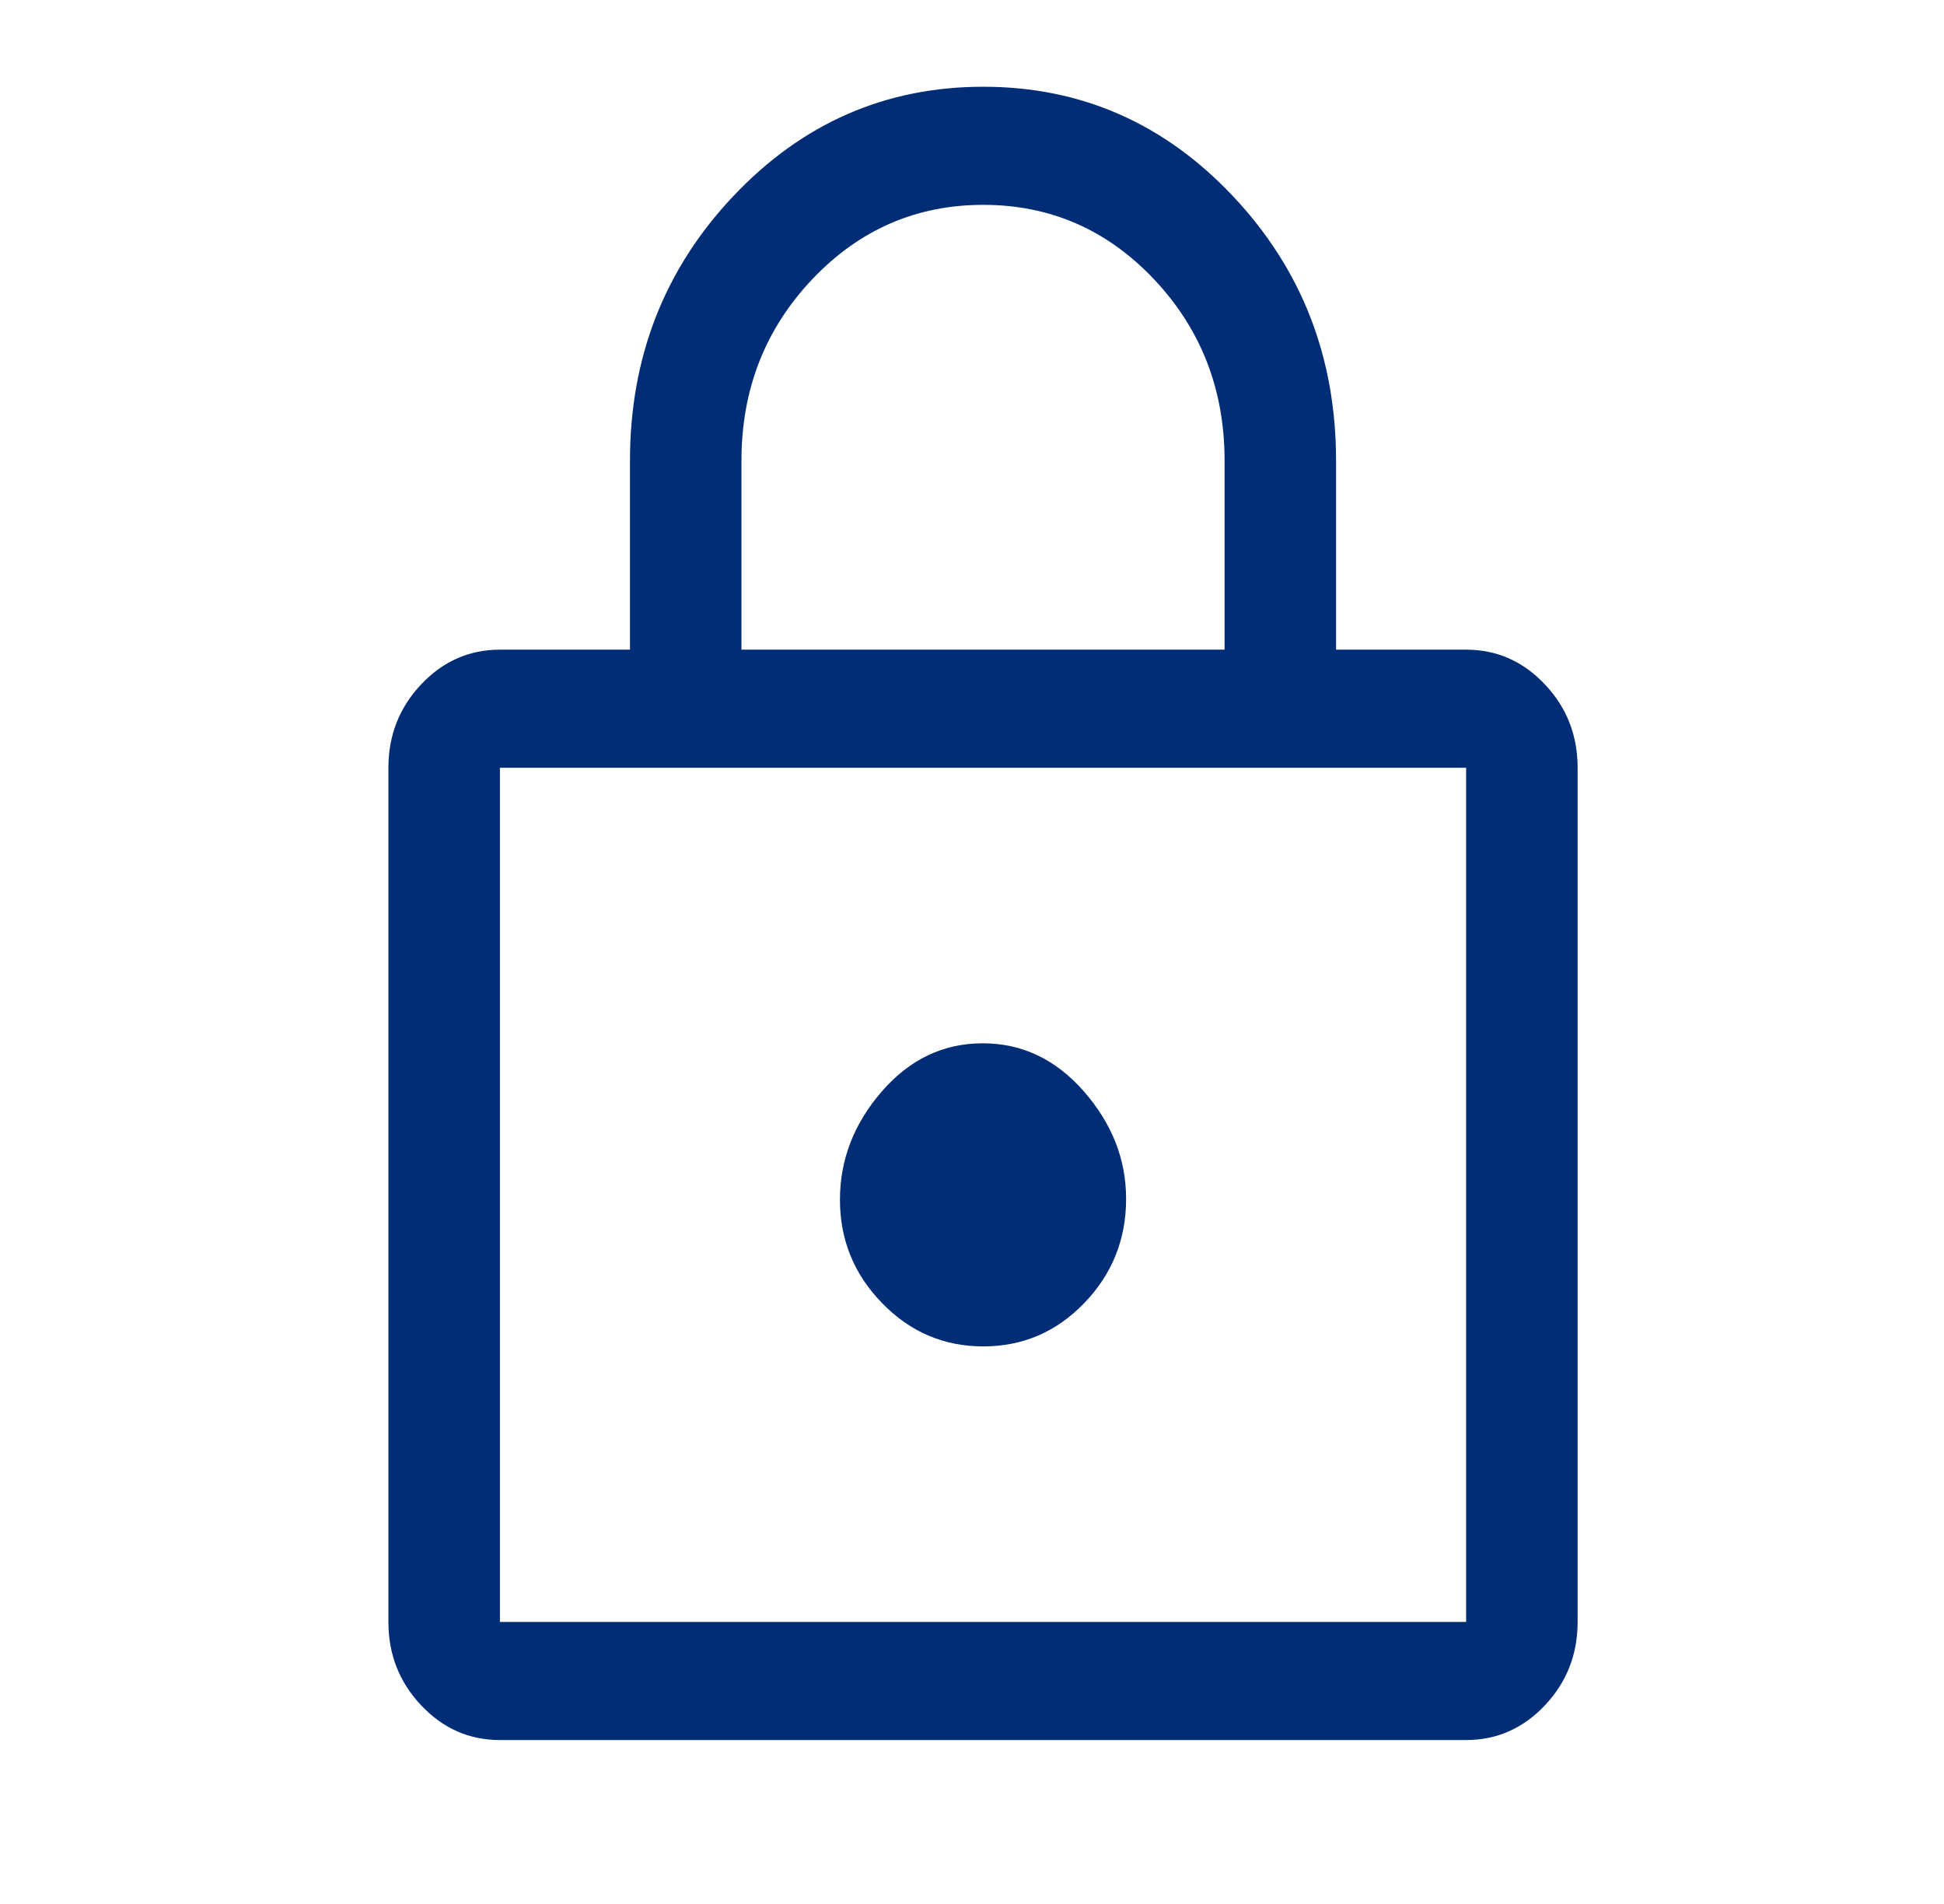 <svg width="96" height="94" viewBox="0 0 96 94" fill="none" xmlns="http://www.w3.org/2000/svg">
<mask id="mask0_113_5137" style="mask-type:alpha" maskUnits="userSpaceOnUse" x="0" y="0" width="96" height="94">
<rect x="0.5" y="0.396" width="95" height="93.286" fill="#D9D9D9"/>
</mask>
<g mask="url(#mask0_113_5137)">
<path d="M24.687 85.908C23.173 85.908 21.877 85.338 20.799 84.196C19.72 83.054 19.181 81.681 19.181 80.078V37.905C19.181 36.302 19.72 34.929 20.799 33.788C21.877 32.646 23.173 32.075 24.687 32.075H31.11V22.746C31.11 17.638 32.811 13.284 36.212 9.684C39.614 6.084 43.728 4.283 48.554 4.283C53.38 4.283 57.491 6.084 60.886 9.684C64.281 13.284 65.978 17.638 65.978 22.746V32.075H72.401C73.915 32.075 75.212 32.646 76.29 33.788C77.368 34.929 77.907 36.302 77.907 37.905V80.078C77.907 81.681 77.368 83.054 76.29 84.196C75.212 85.338 73.915 85.908 72.401 85.908H24.687ZM24.687 80.078H72.401V37.905H24.687V80.078ZM48.559 66.474C50.507 66.474 52.169 65.76 53.545 64.333C54.921 62.906 55.61 61.19 55.61 59.186C55.61 57.242 54.916 55.477 53.53 53.89C52.143 52.303 50.476 51.509 48.529 51.509C46.581 51.509 44.92 52.303 43.543 53.89C42.167 55.477 41.479 57.259 41.479 59.234C41.479 61.21 42.172 62.911 43.559 64.336C44.945 65.761 46.612 66.474 48.559 66.474ZM36.615 32.075H60.473V22.746C60.473 19.237 59.314 16.255 56.997 13.798C54.679 11.342 51.865 10.114 48.555 10.114C45.244 10.114 42.427 11.342 40.102 13.798C37.778 16.255 36.615 19.237 36.615 22.746V32.075Z" fill="#002D76"/>
</g>
</svg>
